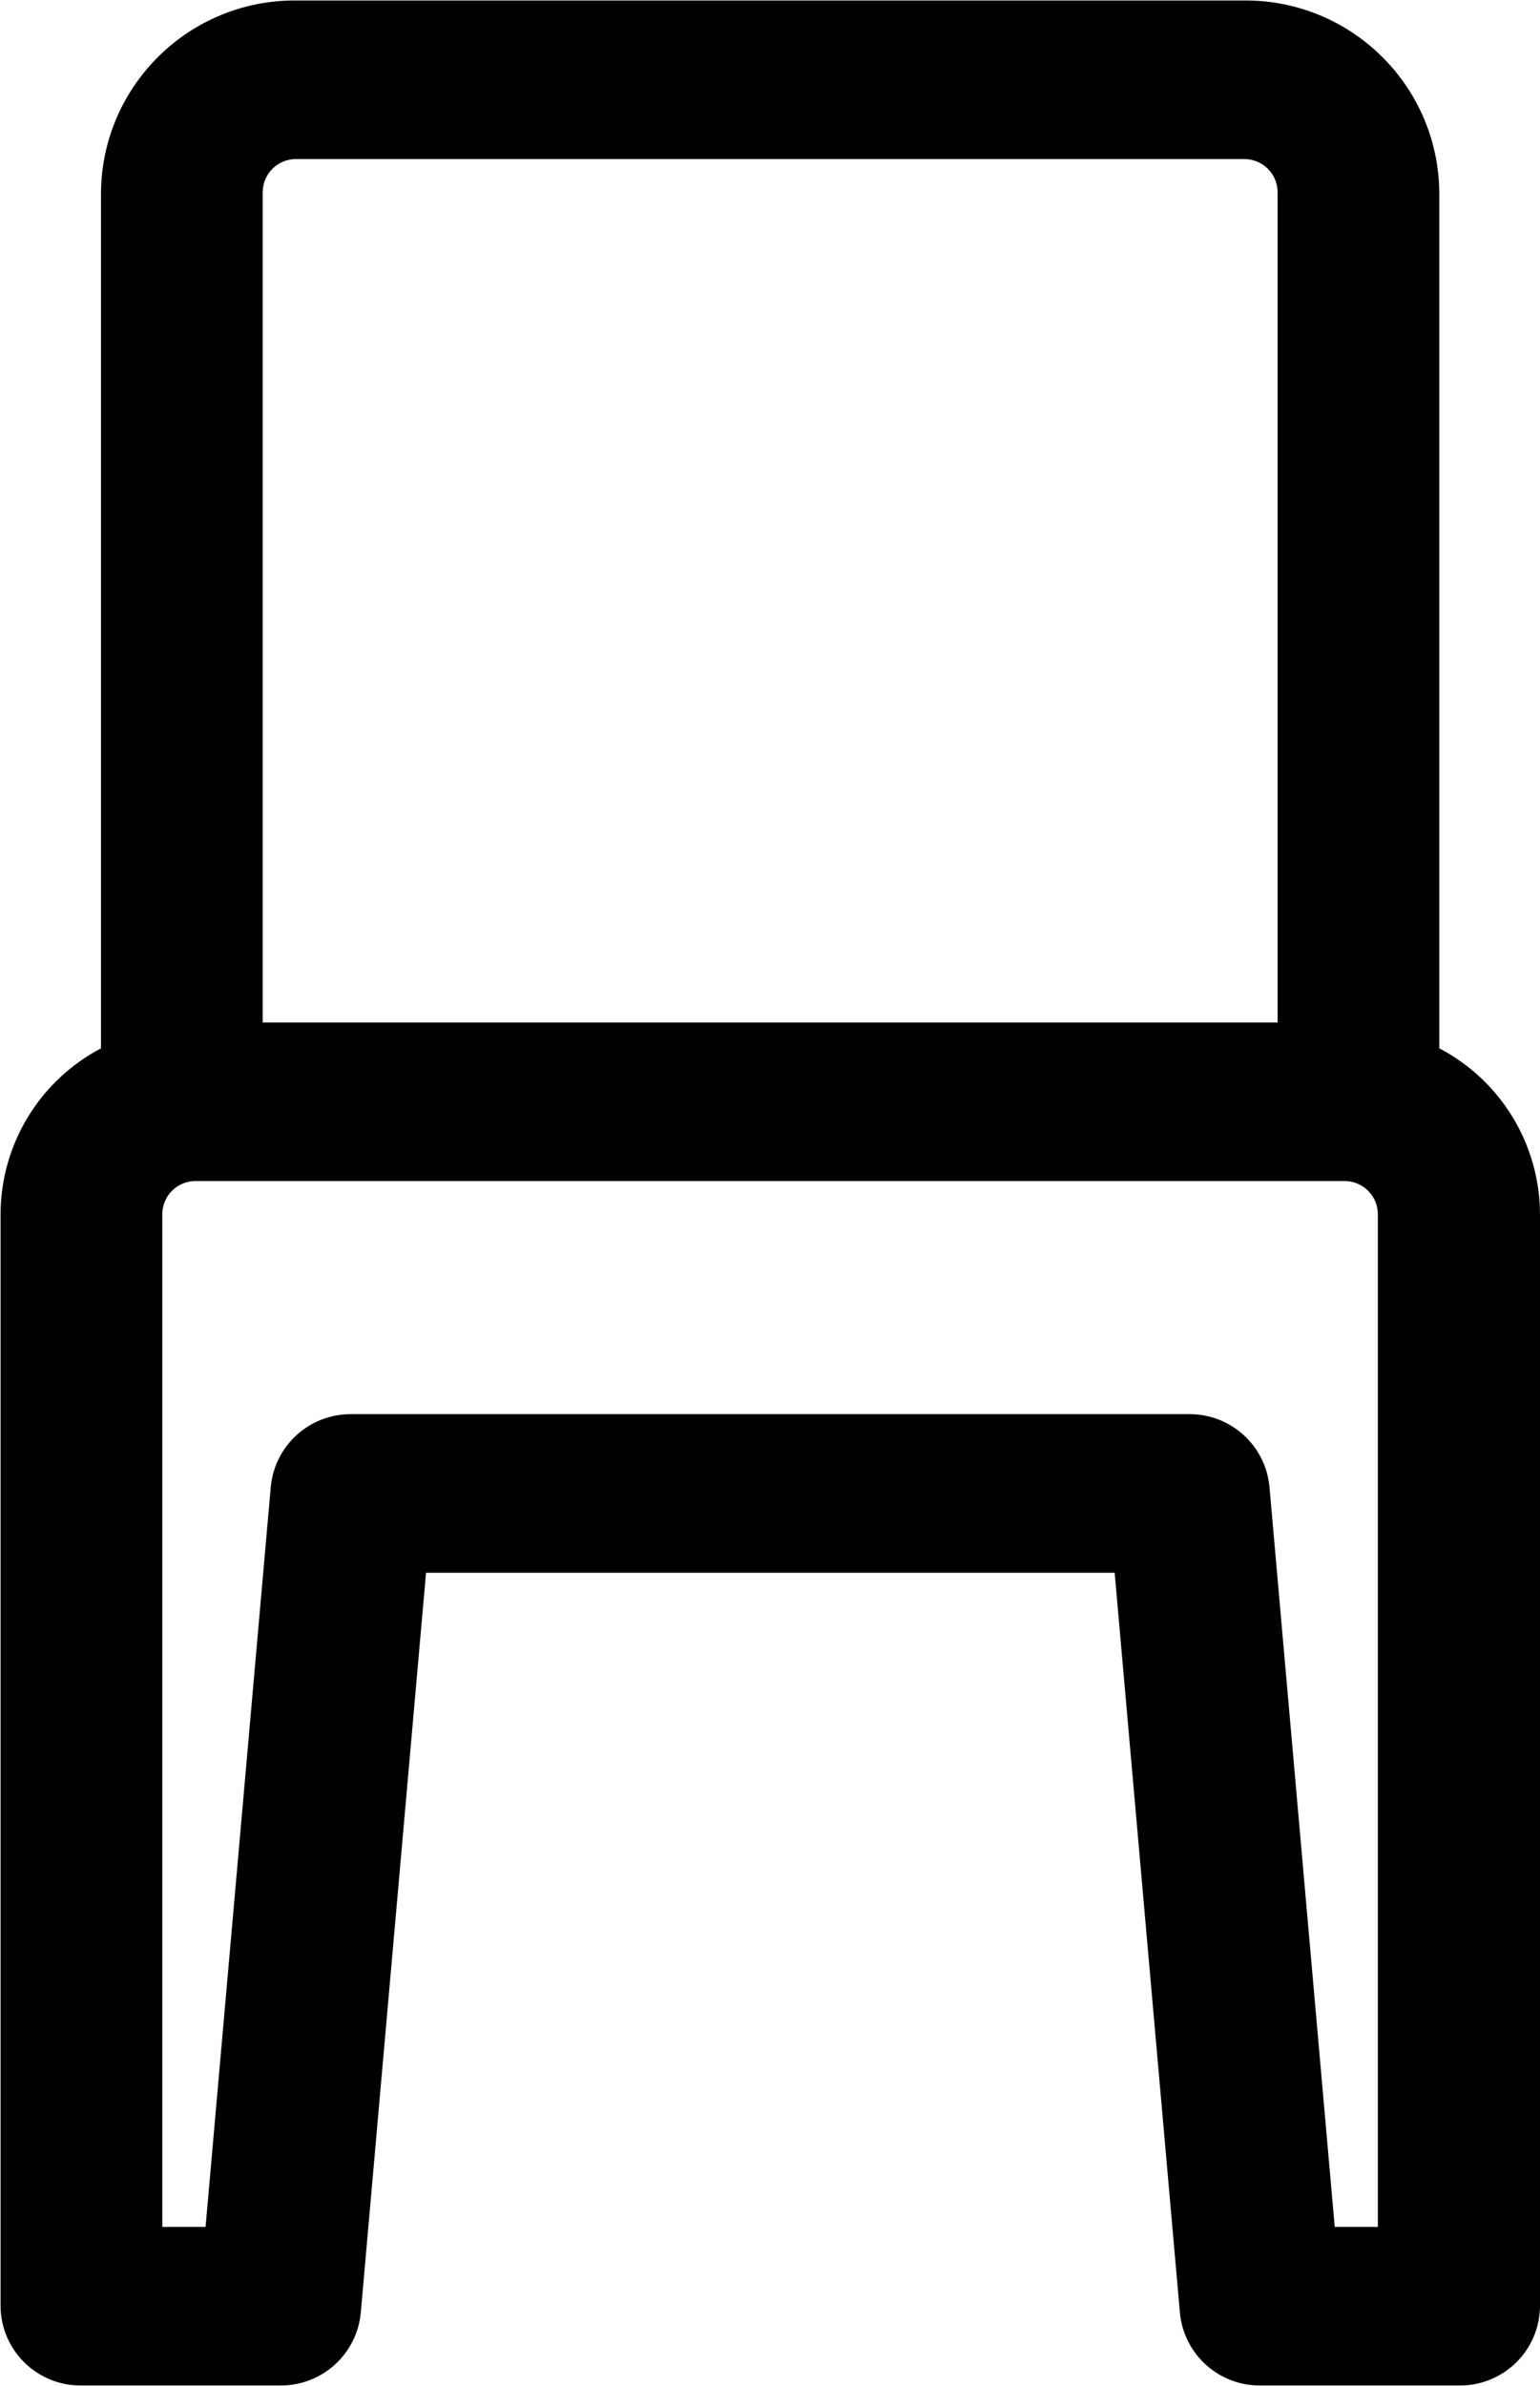 <?xml version="1.0" encoding="UTF-8"?>
<svg xmlns="http://www.w3.org/2000/svg" id="Ebene_1" width="10.936mm" height="16.933mm" version="1.1" viewBox="0 0 31 48">
  <path id="icon-dinge" d="M28.973,21.09V3.86c-.027-2.15-1.79-3.872-3.94-3.85H5.969C3.82-.01,2.06,1.712,2.033,3.86v17.23C.795,21.741.017,23.021.011,24.42v21.98c.01.888.738,1.6,1.626,1.59h4.002c.838.009,1.544-.625,1.623-1.46l1.314-14.89h13.862l1.314,14.89c.079.835.784,1.47,1.623,1.46h4c.888.01,1.615-.702,1.625-1.59v-21.98c-.007-1.4-.787-2.681-2.027-3.33ZM5.288,3.86c.005-.37.308-.665.678-.66h19.067c.37-.008.677.285.685.655 0.0.002 0.0.004 0.0.005v16.71H5.288V3.86ZM27.739,44.8h-.871l-1.314-14.89c-.079-.835-.785-1.47-1.624-1.46H7.076c-.839-.01-1.545.625-1.625,1.46l-1.313,14.89h-.871v-20.38c.005-.37.308-.665.678-.66.002,0,.004 0.0.006 0h23.1c.369-.009.676.283.685.653 0.0.002 0.0.005 0.0.007v20.38h.003Z"></path>
</svg>
